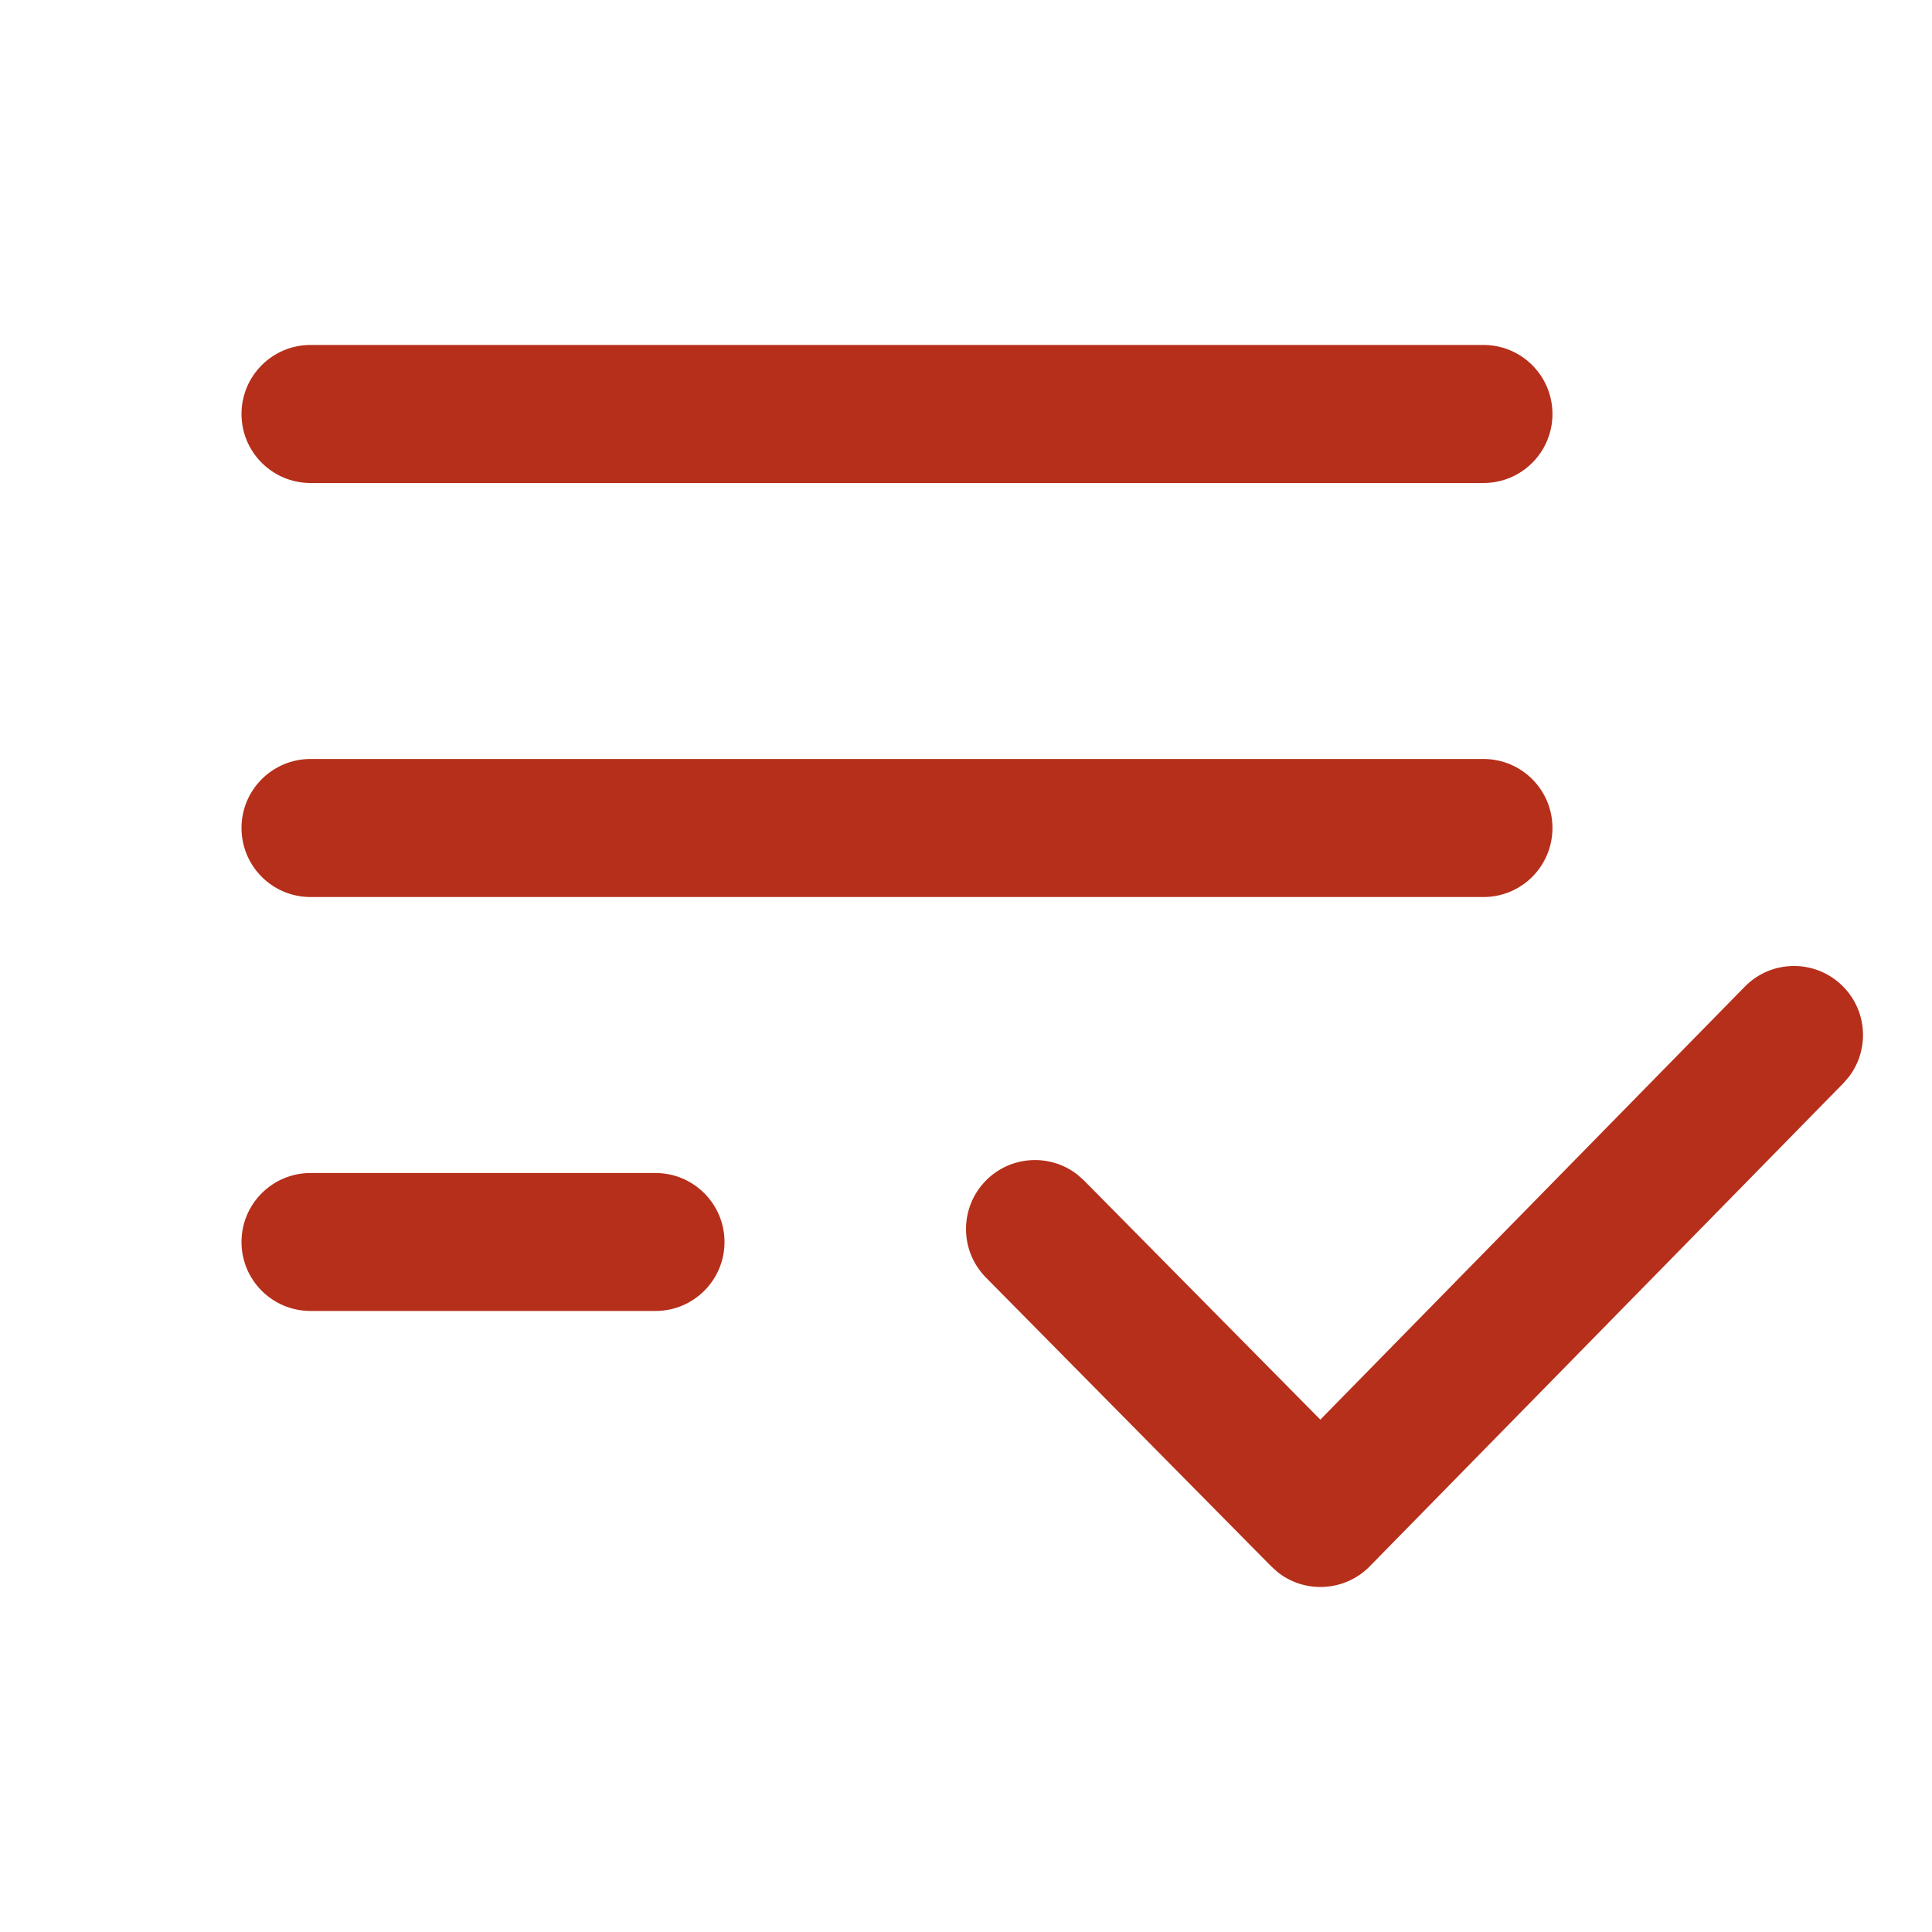 <svg width="20" height="20" viewBox="0 0 20 20" fill="none" xmlns="http://www.w3.org/2000/svg">
<path fill-rule="evenodd" clip-rule="evenodd" d="M19.072 10.205C19.332 10.46 19.355 10.865 19.14 11.147L19.081 11.215L14.179 16.215C13.921 16.477 13.511 16.498 13.229 16.277L13.161 16.216L10.206 13.225C9.929 12.944 9.932 12.492 10.212 12.215C10.471 11.959 10.877 11.942 11.155 12.161L11.222 12.221L13.668 14.696L18.062 10.214C18.338 9.932 18.791 9.928 19.072 10.205ZM6.786 12.143C7.18 12.143 7.5 12.463 7.5 12.857C7.5 13.252 7.18 13.571 6.786 13.571H3.214C2.82 13.571 2.5 13.252 2.5 12.857C2.5 12.463 2.82 12.143 3.214 12.143H6.786ZM15.357 7.857C15.752 7.857 16.071 8.177 16.071 8.571C16.071 8.966 15.752 9.286 15.357 9.286H3.214C2.82 9.286 2.5 8.966 2.5 8.571C2.5 8.177 2.82 7.857 3.214 7.857H15.357ZM15.357 3.571C15.752 3.571 16.071 3.891 16.071 4.286C16.071 4.68 15.752 5 15.357 5H3.214C2.82 5 2.5 4.68 2.5 4.286C2.5 3.891 2.82 3.571 3.214 3.571H15.357Z" fill="#B62F1B"/>
</svg>
